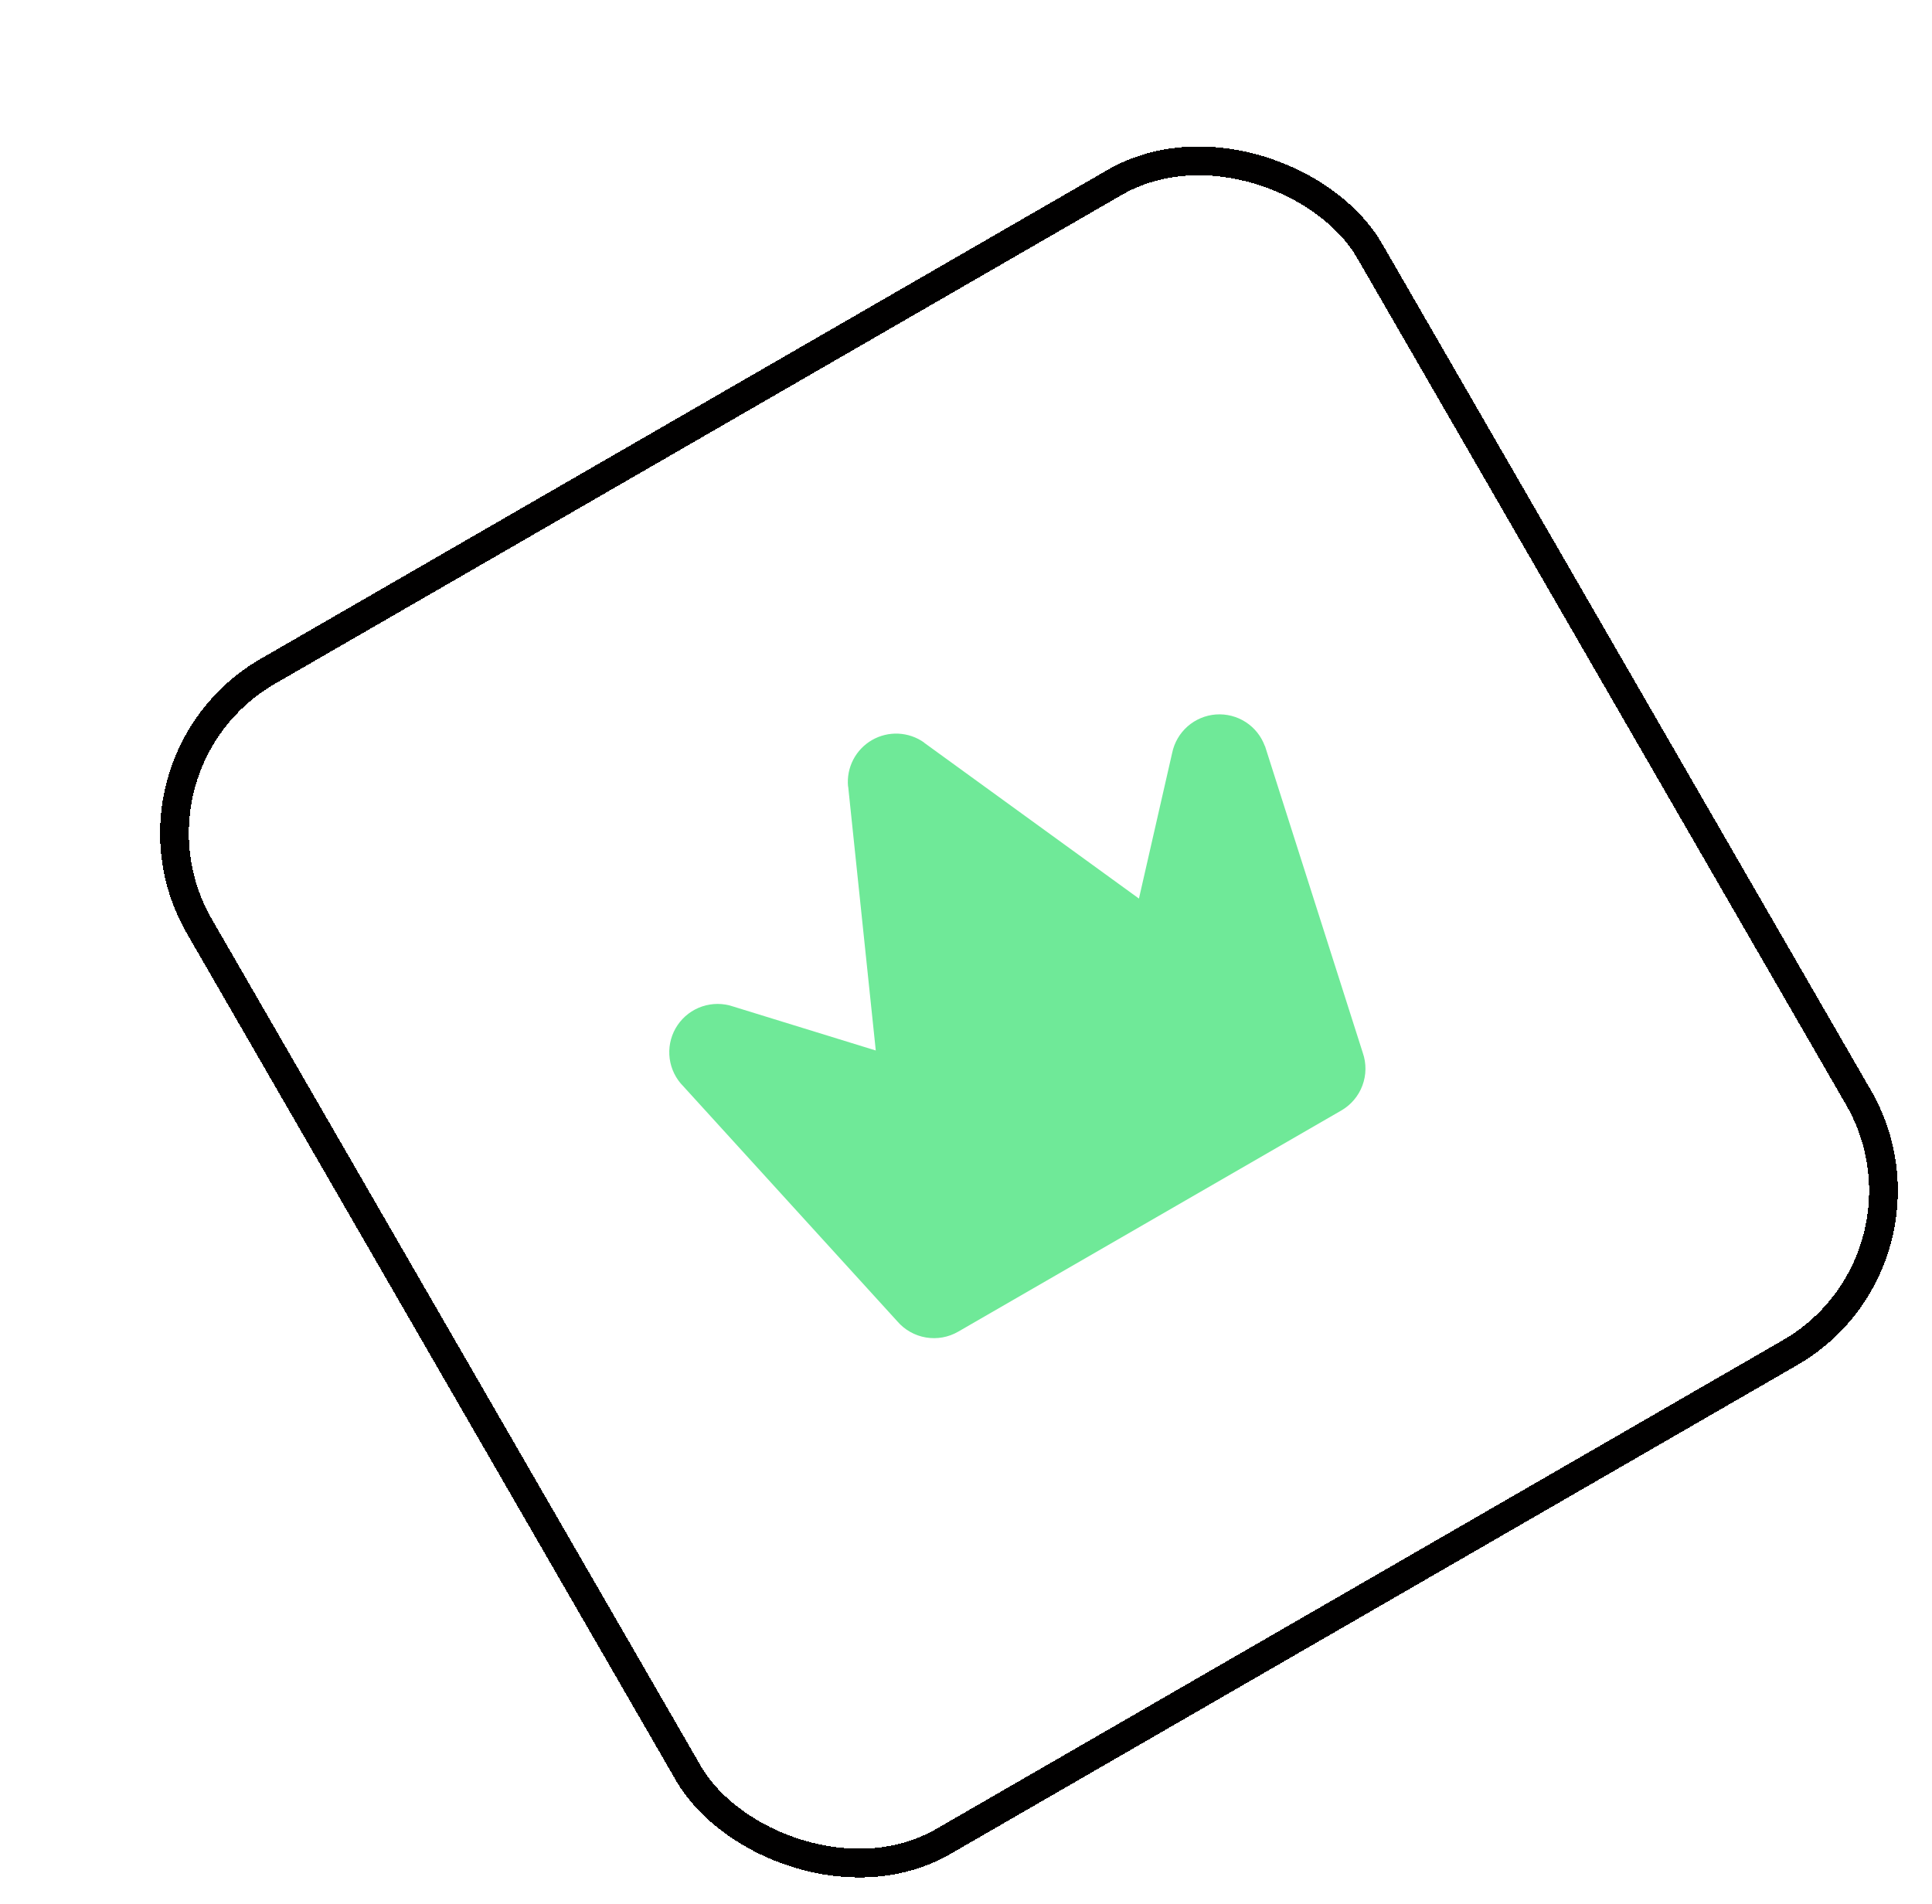 <svg width="70" height="69" viewBox="0 0 70 69" fill="none" xmlns="http://www.w3.org/2000/svg">
<g filter="url(#filter0_d_914_2831)">
<rect x="0.85" y="25.237" width="50" height="50" rx="7.292" transform="rotate(-30 0.85 25.237)" fill="white" shape-rendering="crispEdges"/>
<rect x="1.561" y="25.428" width="48.958" height="48.958" rx="6.771" transform="rotate(-30 1.561 25.428)" stroke="#010000" stroke-width="1.042" shape-rendering="crispEdges"/>
<g clip-path="url(#clip0_914_2831)">
<path d="M43.552 24.754C43.558 24.764 43.563 24.774 43.563 24.788L47.095 35.867C47.229 36.252 47.224 36.671 47.082 37.053C46.94 37.434 46.669 37.755 46.317 37.958L32.433 45.974C32.081 46.177 31.668 46.251 31.267 46.183C30.866 46.115 30.5 45.91 30.234 45.602L22.406 37.003C22.4 36.993 22.389 36.986 22.381 36.977C22.135 36.685 21.99 36.32 21.97 35.938C21.95 35.557 22.055 35.179 22.27 34.863C22.485 34.547 22.797 34.31 23.159 34.188C23.522 34.066 23.914 34.066 24.276 34.188L29.45 35.784L28.45 26.221C28.448 26.218 28.447 26.215 28.445 26.212C28.414 25.878 28.48 25.544 28.633 25.247C28.787 24.95 29.023 24.703 29.312 24.536C29.602 24.369 29.933 24.288 30.267 24.303C30.602 24.319 30.924 24.429 31.197 24.622C31.199 24.625 31.201 24.629 31.203 24.632L38.985 30.279L40.189 25C40.266 24.627 40.463 24.289 40.749 24.038C41.036 23.787 41.396 23.636 41.776 23.608C42.156 23.581 42.535 23.678 42.855 23.885C43.174 24.092 43.418 24.398 43.548 24.756L43.552 24.754Z" fill="#6FE998"/>
</g>
</g>
<defs>
<filter id="filter0_d_914_2831" x="0.85" y="0.237" width="70.581" height="70.581" filterUnits="userSpaceOnUse" color-interpolation-filters="sRGB">
<feFlood flood-opacity="0" result="BackgroundImageFix"/>
<feColorMatrix in="SourceAlpha" type="matrix" values="0 0 0 0 0 0 0 0 0 0 0 0 0 0 0 0 0 0 127 0" result="hardAlpha"/>
<feOffset dx="2.281" dy="2.281"/>
<feComposite in2="hardAlpha" operator="out"/>
<feColorMatrix type="matrix" values="0 0 0 0 0 0 0 0 0 0 0 0 0 0 0 0 0 0 1 0"/>
<feBlend mode="normal" in2="BackgroundImageFix" result="effect1_dropShadow_914_2831"/>
<feBlend mode="normal" in="SourceGraphic" in2="effect1_dropShadow_914_2831" result="shape"/>
</filter>
<clipPath id="clip0_914_2831">
<rect width="28" height="28" fill="white" transform="translate(15.876 29.264) rotate(-30)"/>
</clipPath>
</defs>
</svg>
